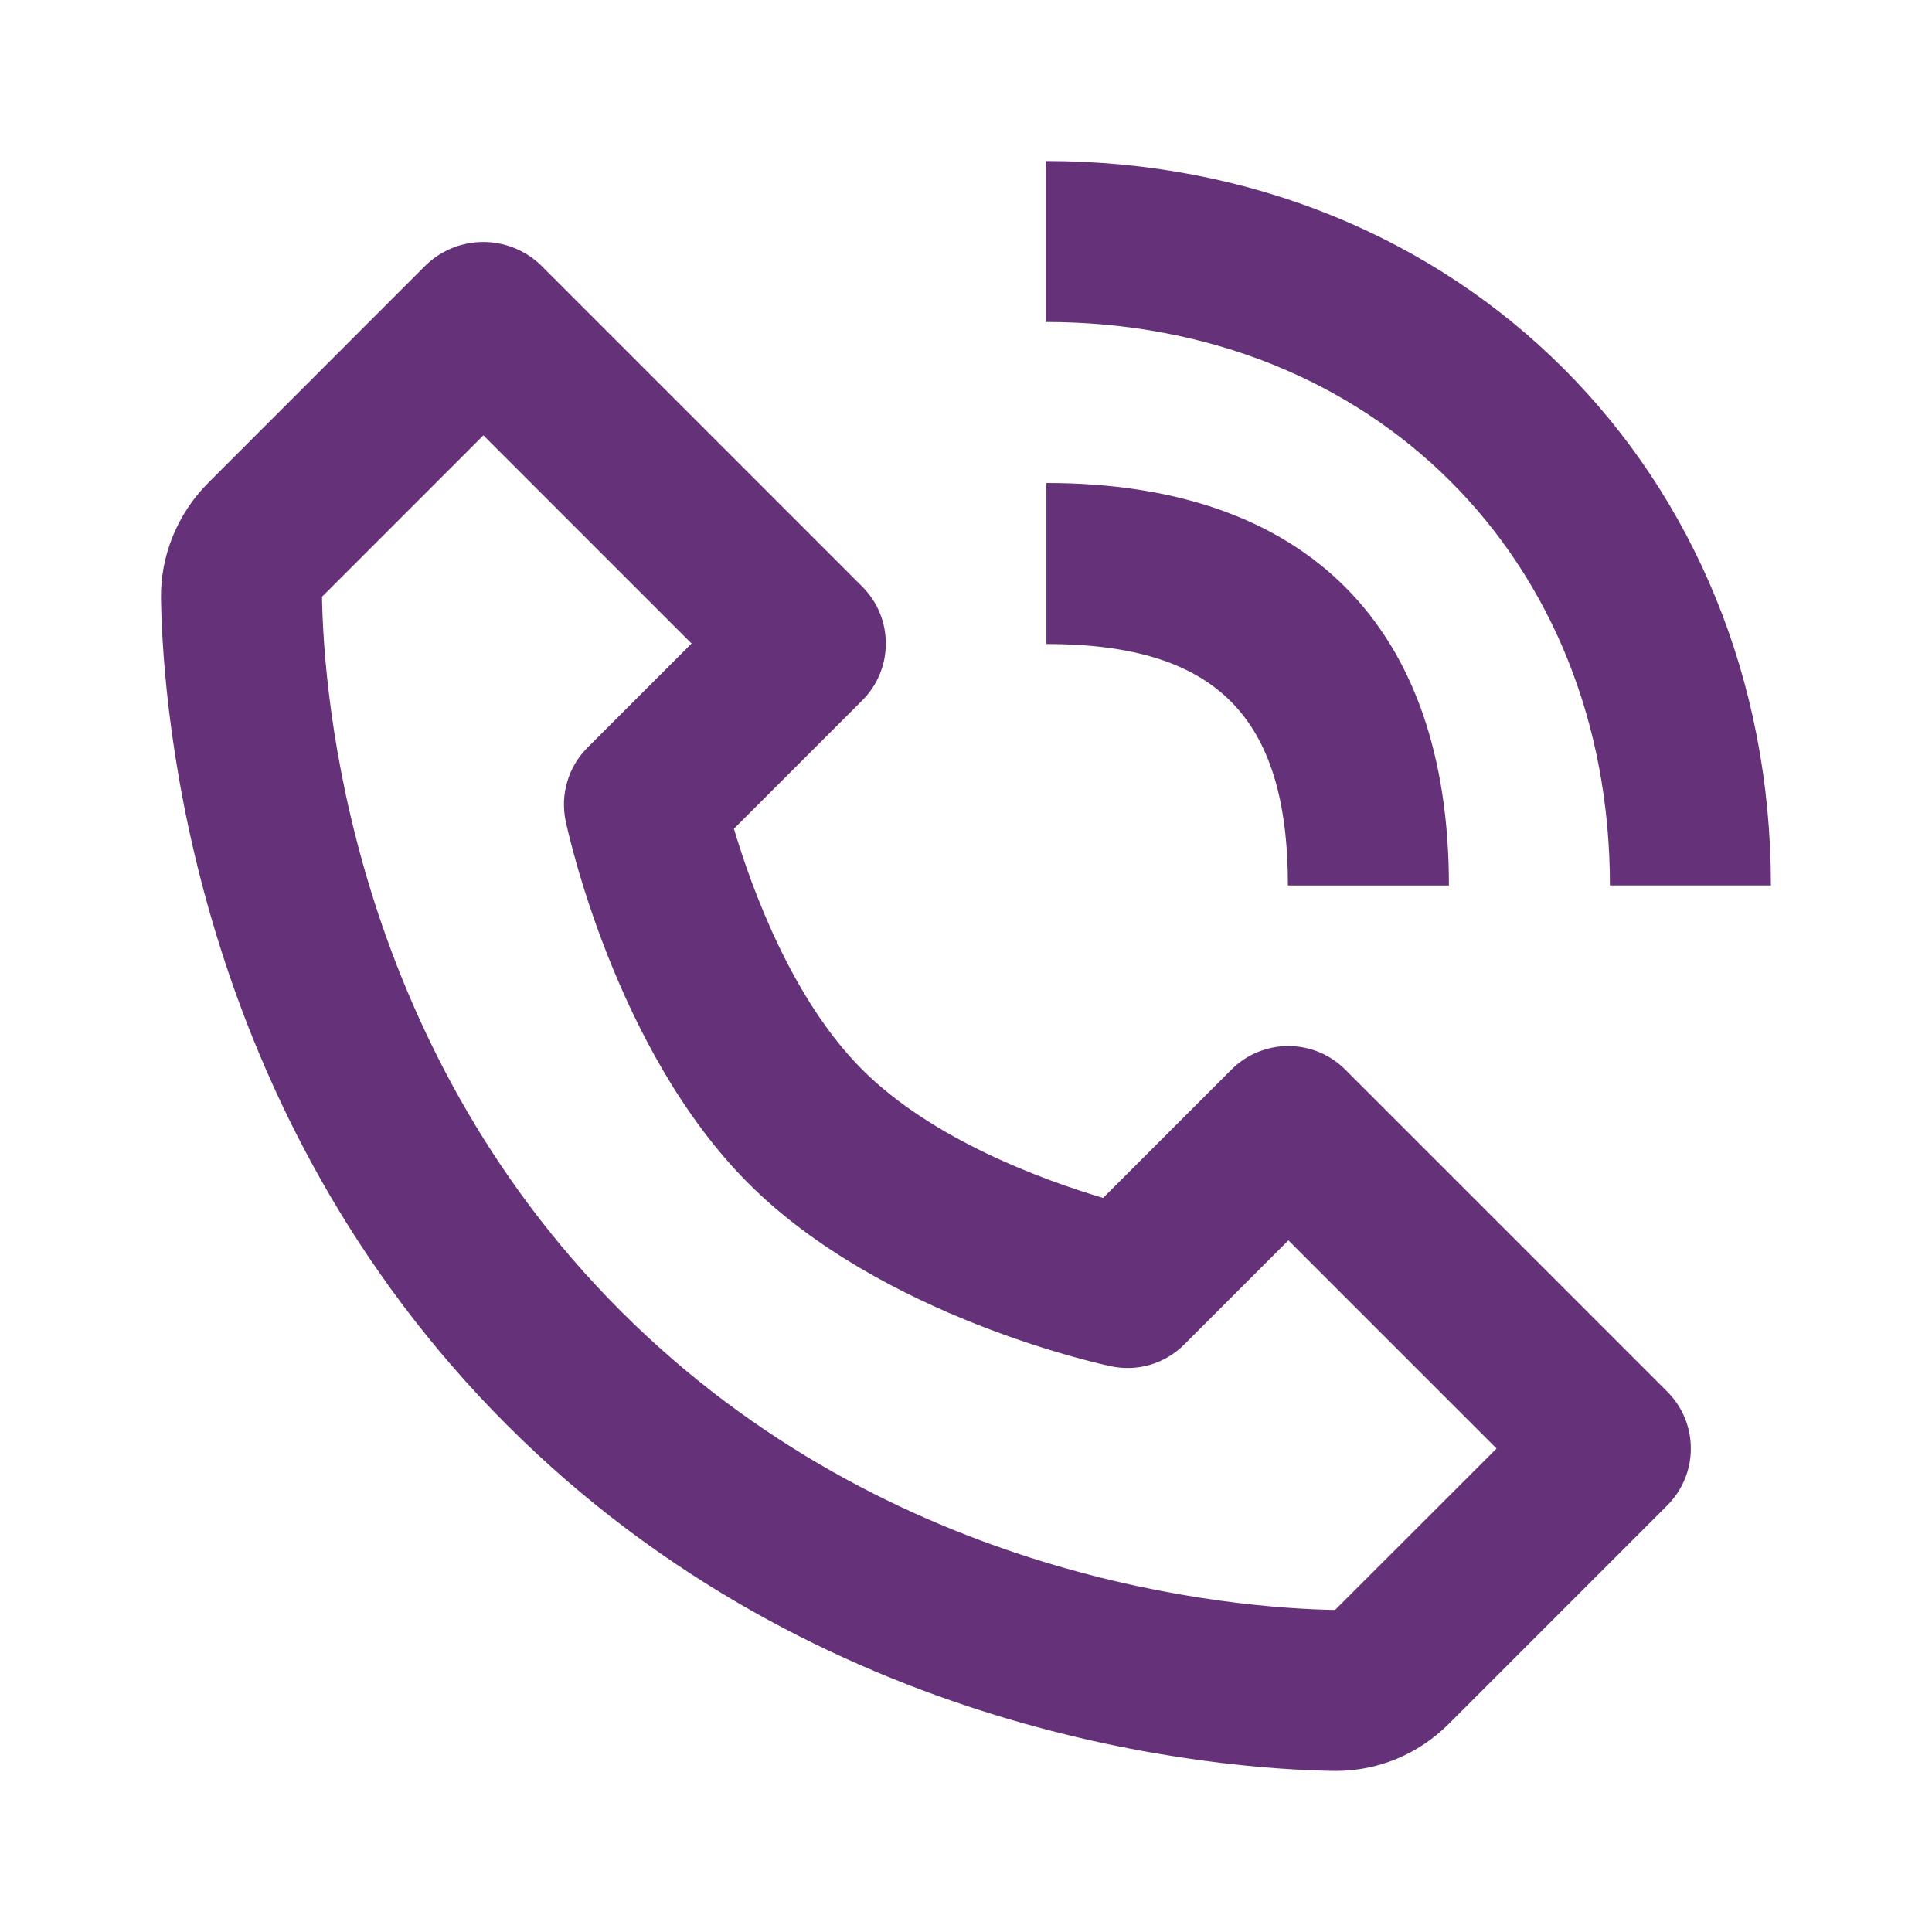 <?xml version="1.0" encoding="UTF-8"?> <svg xmlns="http://www.w3.org/2000/svg" width="24" height="24" viewBox="0 0 24 24" fill="none"> <path d="M16.566 21.999H16.594C17.122 21.999 17.621 21.791 17.999 21.413L20.711 18.701C20.804 18.608 20.878 18.498 20.928 18.377C20.979 18.255 21.004 18.125 21.004 17.994C21.004 17.863 20.979 17.733 20.928 17.611C20.878 17.49 20.804 17.38 20.711 17.287L16.711 13.287C16.618 13.194 16.508 13.12 16.387 13.07C16.266 13.02 16.136 12.994 16.004 12.994C15.873 12.994 15.743 13.02 15.621 13.07C15.5 13.12 15.39 13.194 15.297 13.287L13.703 14.881C12.964 14.661 11.585 14.161 10.711 13.287C9.837 12.413 9.337 11.034 9.117 10.295L10.711 8.701C10.804 8.608 10.878 8.498 10.928 8.377C10.979 8.255 11.004 8.125 11.004 7.994C11.004 7.863 10.979 7.733 10.928 7.611C10.878 7.49 10.804 7.38 10.711 7.287L6.711 3.287C6.52 3.107 6.267 3.006 6.004 3.006C5.741 3.006 5.488 3.107 5.297 3.287L2.586 5.999C2.206 6.379 1.992 6.901 2 7.434C2.023 8.858 2.4 13.804 6.298 17.702C10.196 21.6 15.142 21.976 16.566 21.999ZM6.005 5.408L8.591 7.994L7.298 9.287C7.181 9.404 7.094 9.549 7.047 9.709C6.999 9.868 6.993 10.036 7.027 10.199C7.051 10.314 7.638 13.041 9.298 14.701C10.958 16.361 13.685 16.948 13.8 16.972C13.963 17.007 14.131 17 14.291 16.953C14.45 16.905 14.595 16.819 14.712 16.701L16.005 15.408L18.591 17.994L16.585 19.999C15.337 19.978 11.067 19.643 7.712 16.287C4.346 12.921 4.02 8.636 4 7.413L6.005 5.408ZM19.999 10.999H21.999C21.999 5.869 18.126 2 12.989 2V4C17.051 4 19.999 6.943 19.999 10.999Z" fill="#65327A"></path> <path d="M12.999 8C15.102 8 15.999 8.897 15.999 11H17.999C17.999 7.775 16.224 6 12.999 6V8Z" fill="#65327A"></path> </svg> 
